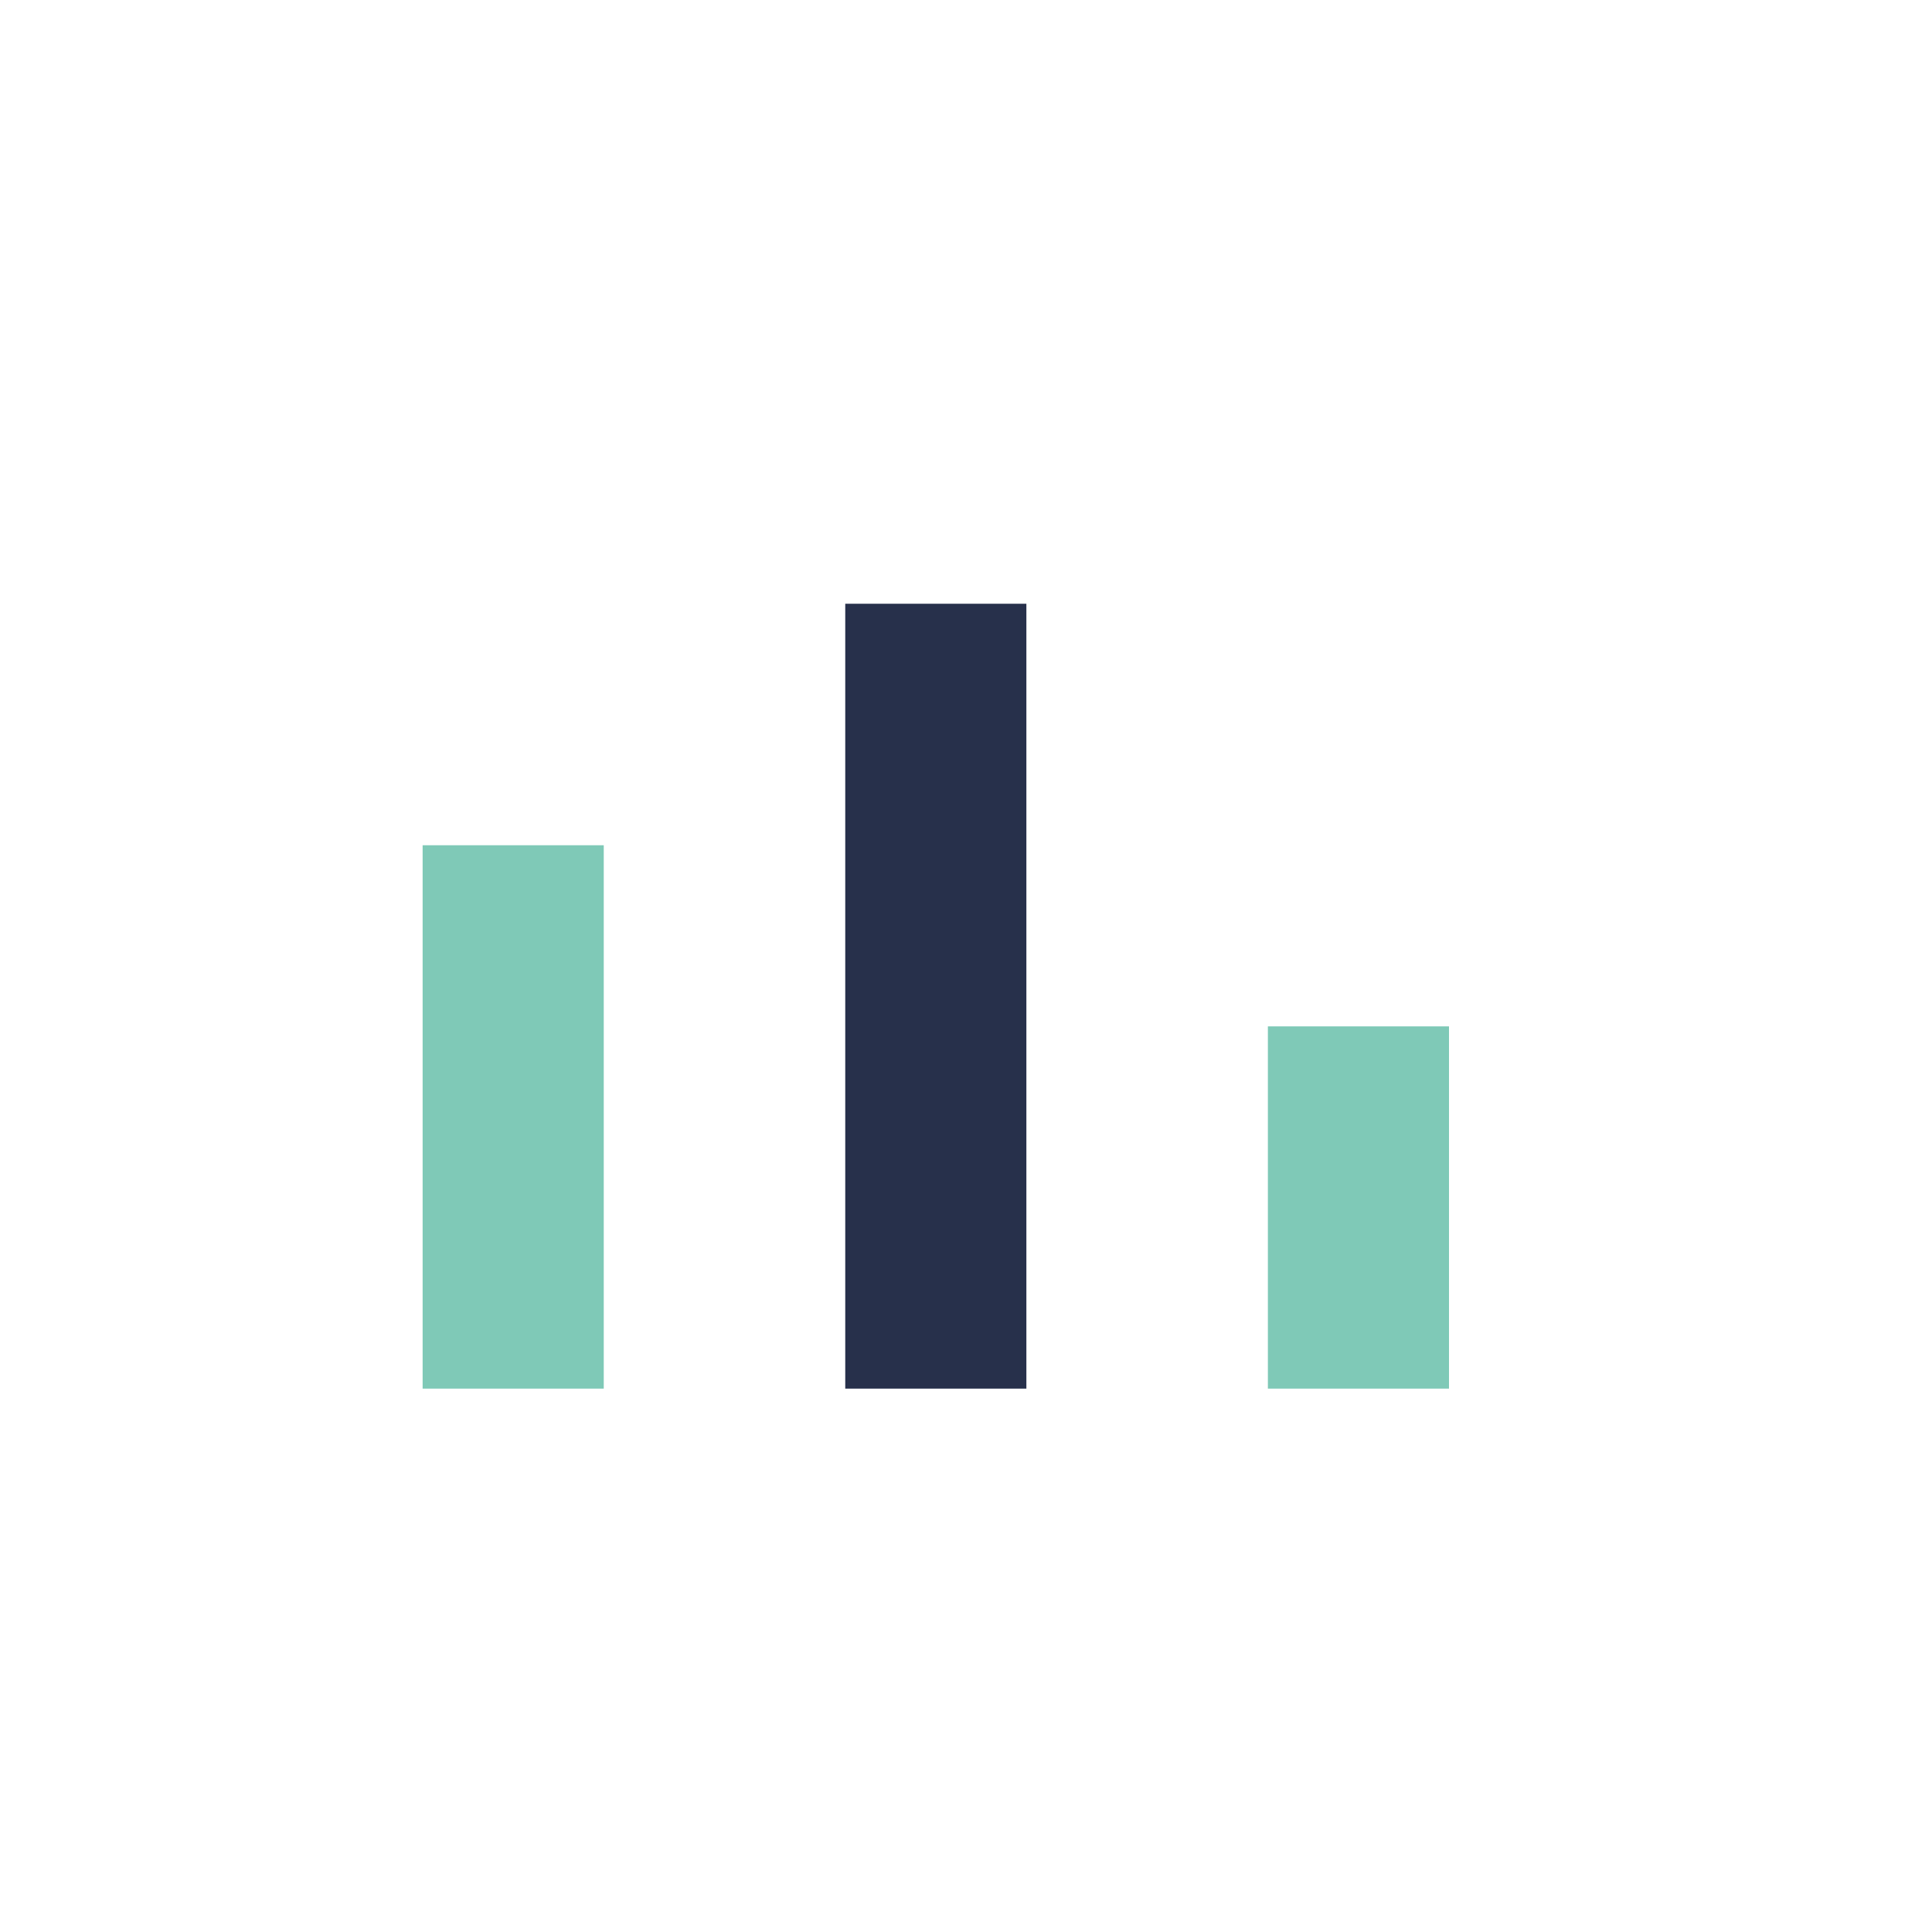 <?xml version="1.0" encoding="UTF-8"?>
<svg xmlns="http://www.w3.org/2000/svg" width="32" height="32" viewBox="0 0 32 32"><rect x="7" y="14" width="3" height="9" fill="#7FC9B7"/><rect x="14" y="10" width="3" height="13" fill="#27304B"/><rect x="21" y="17" width="3" height="6" fill="#7FC9B7"/></svg>